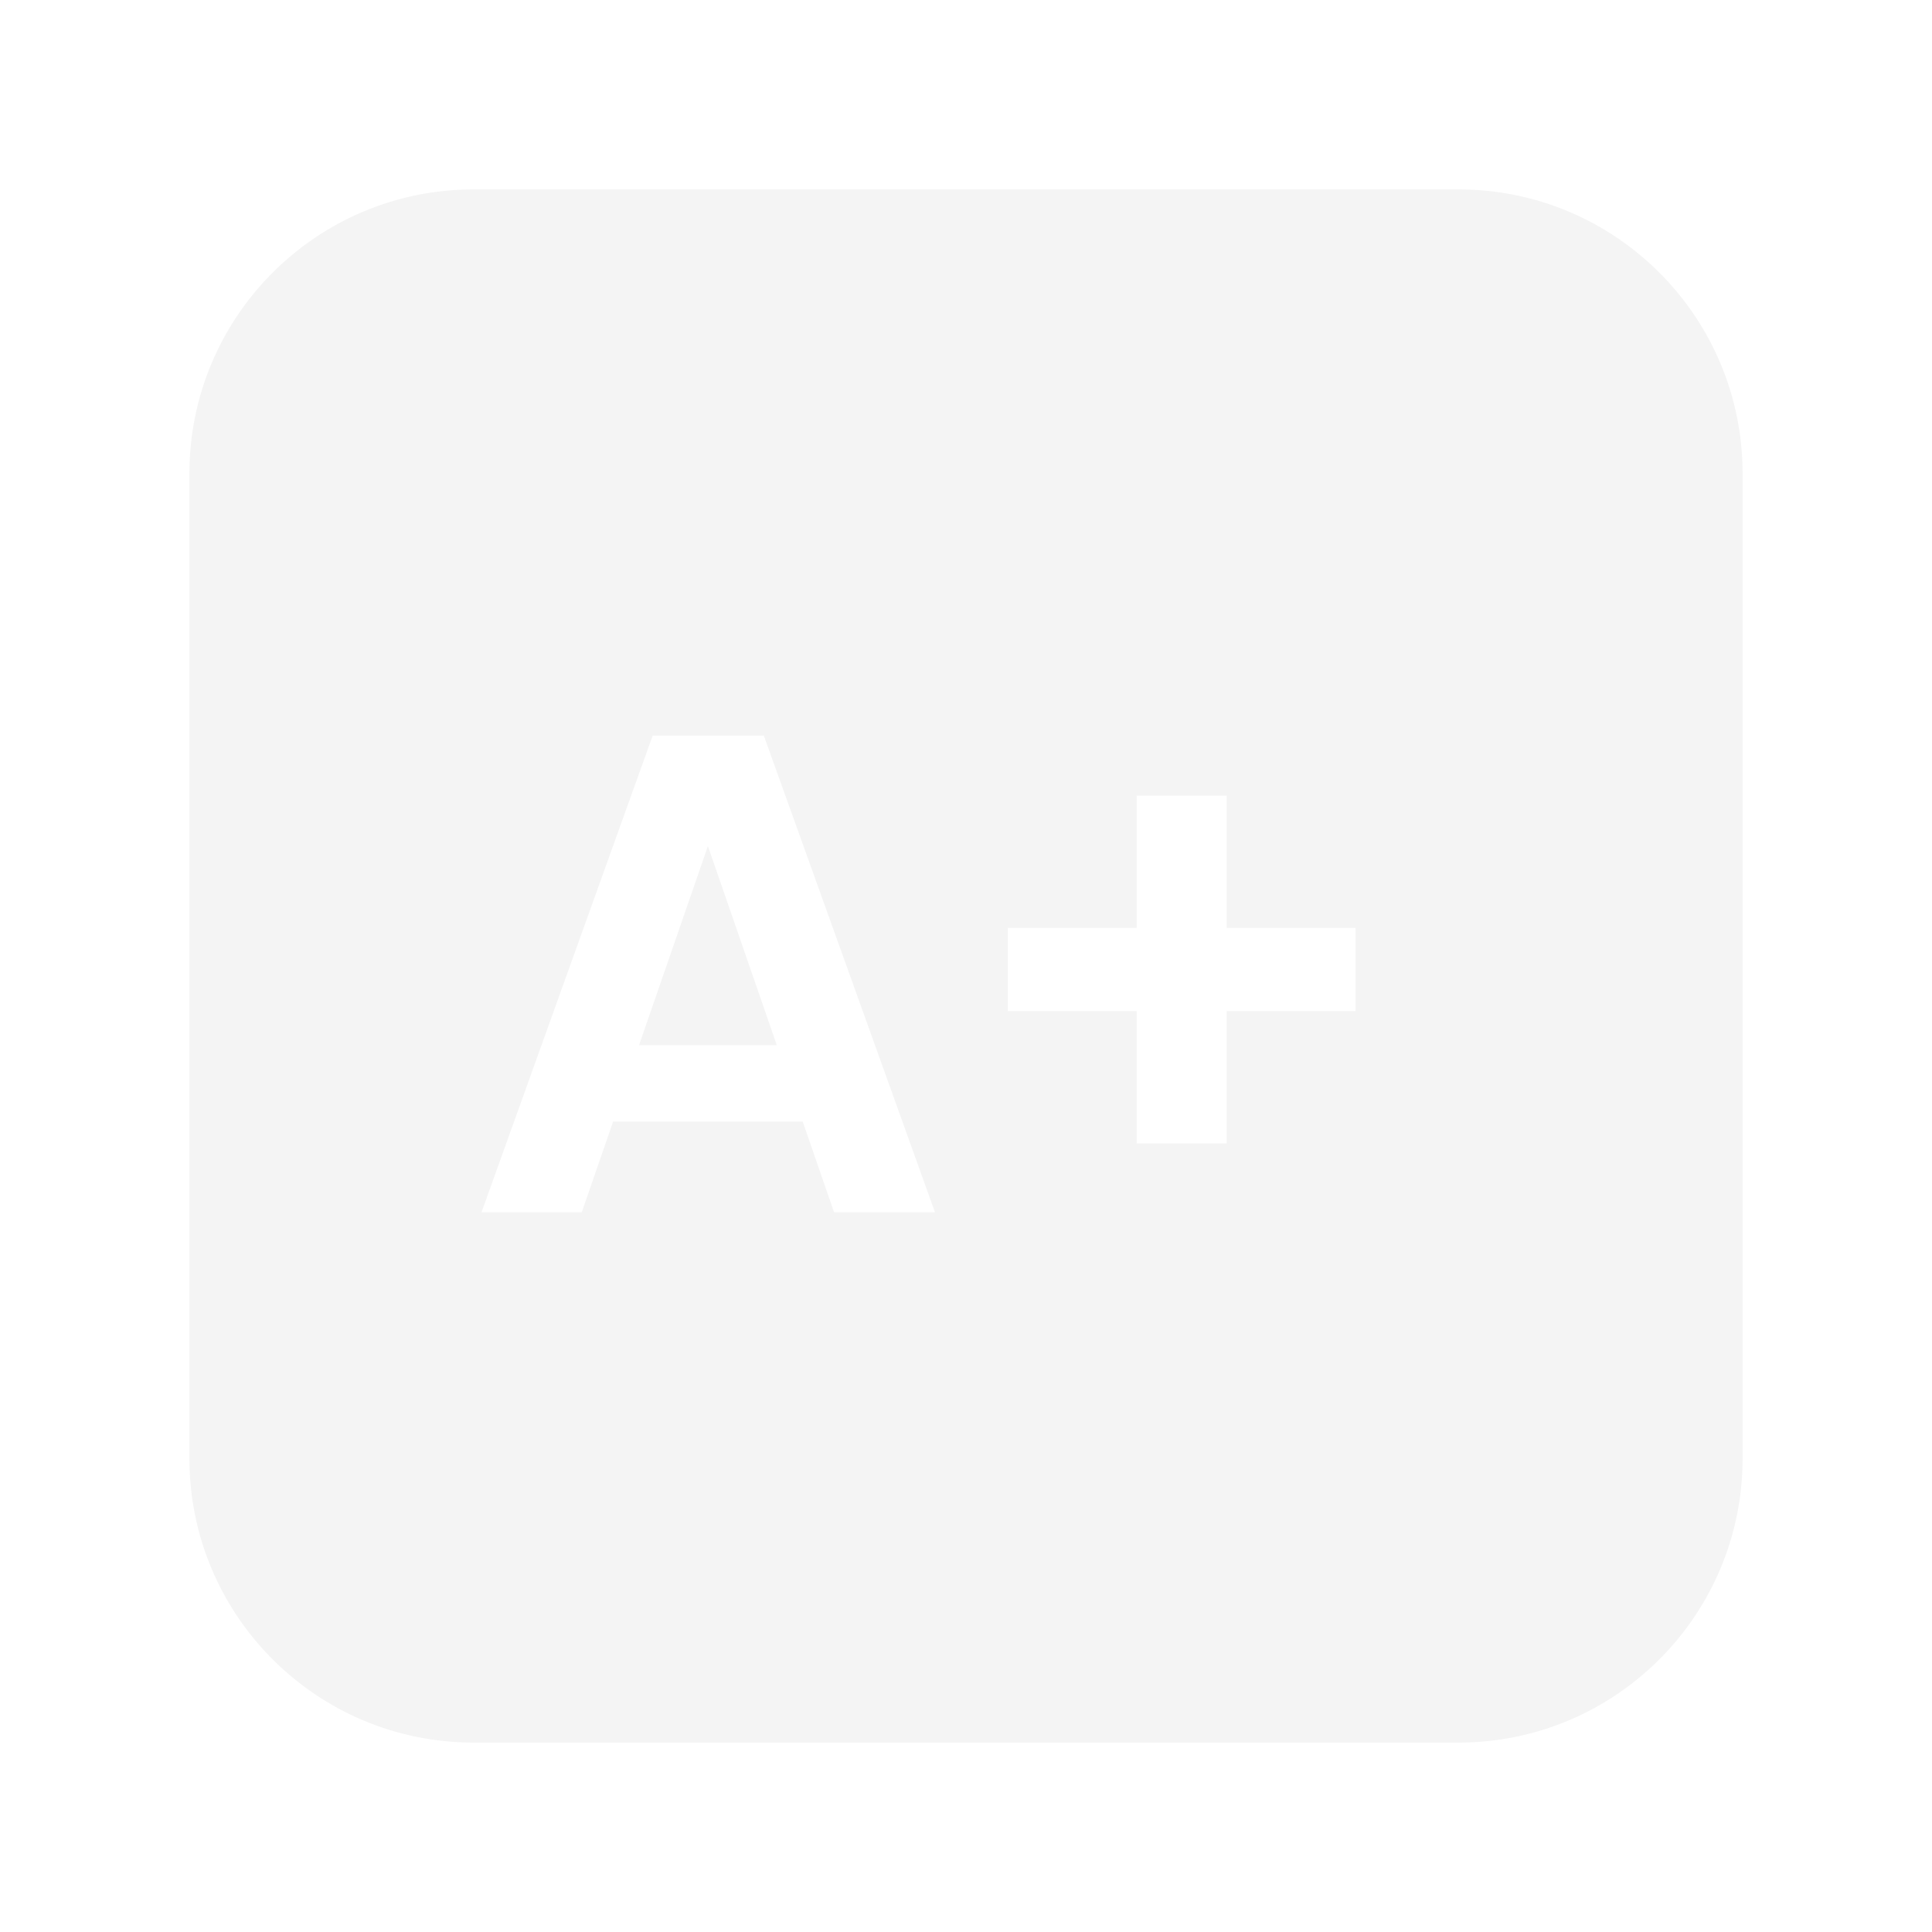 <svg width="102" height="102" viewBox="0 0 102 102" fill="none" xmlns="http://www.w3.org/2000/svg">
<g filter="url(#filter0_d_1_554)">
<path d="M85 2C93.284 2 100 8.716 100 17V69C100 77.284 93.284 84 85 84H33C24.716 84 18 77.284 18 69V17C18 8.716 24.716 2 33 2H85ZM42.458 30.836L33.422 56H38.714L40.37 51.212H50.378L52.034 56H57.362L48.326 30.836H42.458ZM68.012 34.004V40.988H61.208V45.38H68.012V52.364H72.764V45.38H79.567V40.988H72.764V34.004H68.012ZM49.011 47.18H41.738L45.374 36.668L49.011 47.18Z" fill="#F4F4F4"/>
</g>
<defs>
<filter id="filter0_d_1_554" x="0" y="0" width="102" height="102" filterUnits="userSpaceOnUse" color-interpolation-filters="sRGB">
<feFlood flood-opacity="0" result="BackgroundImageFix"/>
<feColorMatrix in="SourceAlpha" type="matrix" values="0 0 0 0 0 0 0 0 0 0 0 0 0 0 0 0 0 0 127 0" result="hardAlpha"/>
<feOffset dx="-8" dy="8"/>
<feGaussianBlur stdDeviation="5"/>
<feComposite in2="hardAlpha" operator="out"/>
<feColorMatrix type="matrix" values="0 0 0 0 0 0 0 0 0 0 0 0 0 0 0 0 0 0 0.25 0"/>
<feBlend mode="normal" in2="BackgroundImageFix" result="effect1_dropShadow_1_554"/>
<feBlend mode="normal" in="SourceGraphic" in2="effect1_dropShadow_1_554" result="shape"/>
</filter>
</defs>
</svg>
